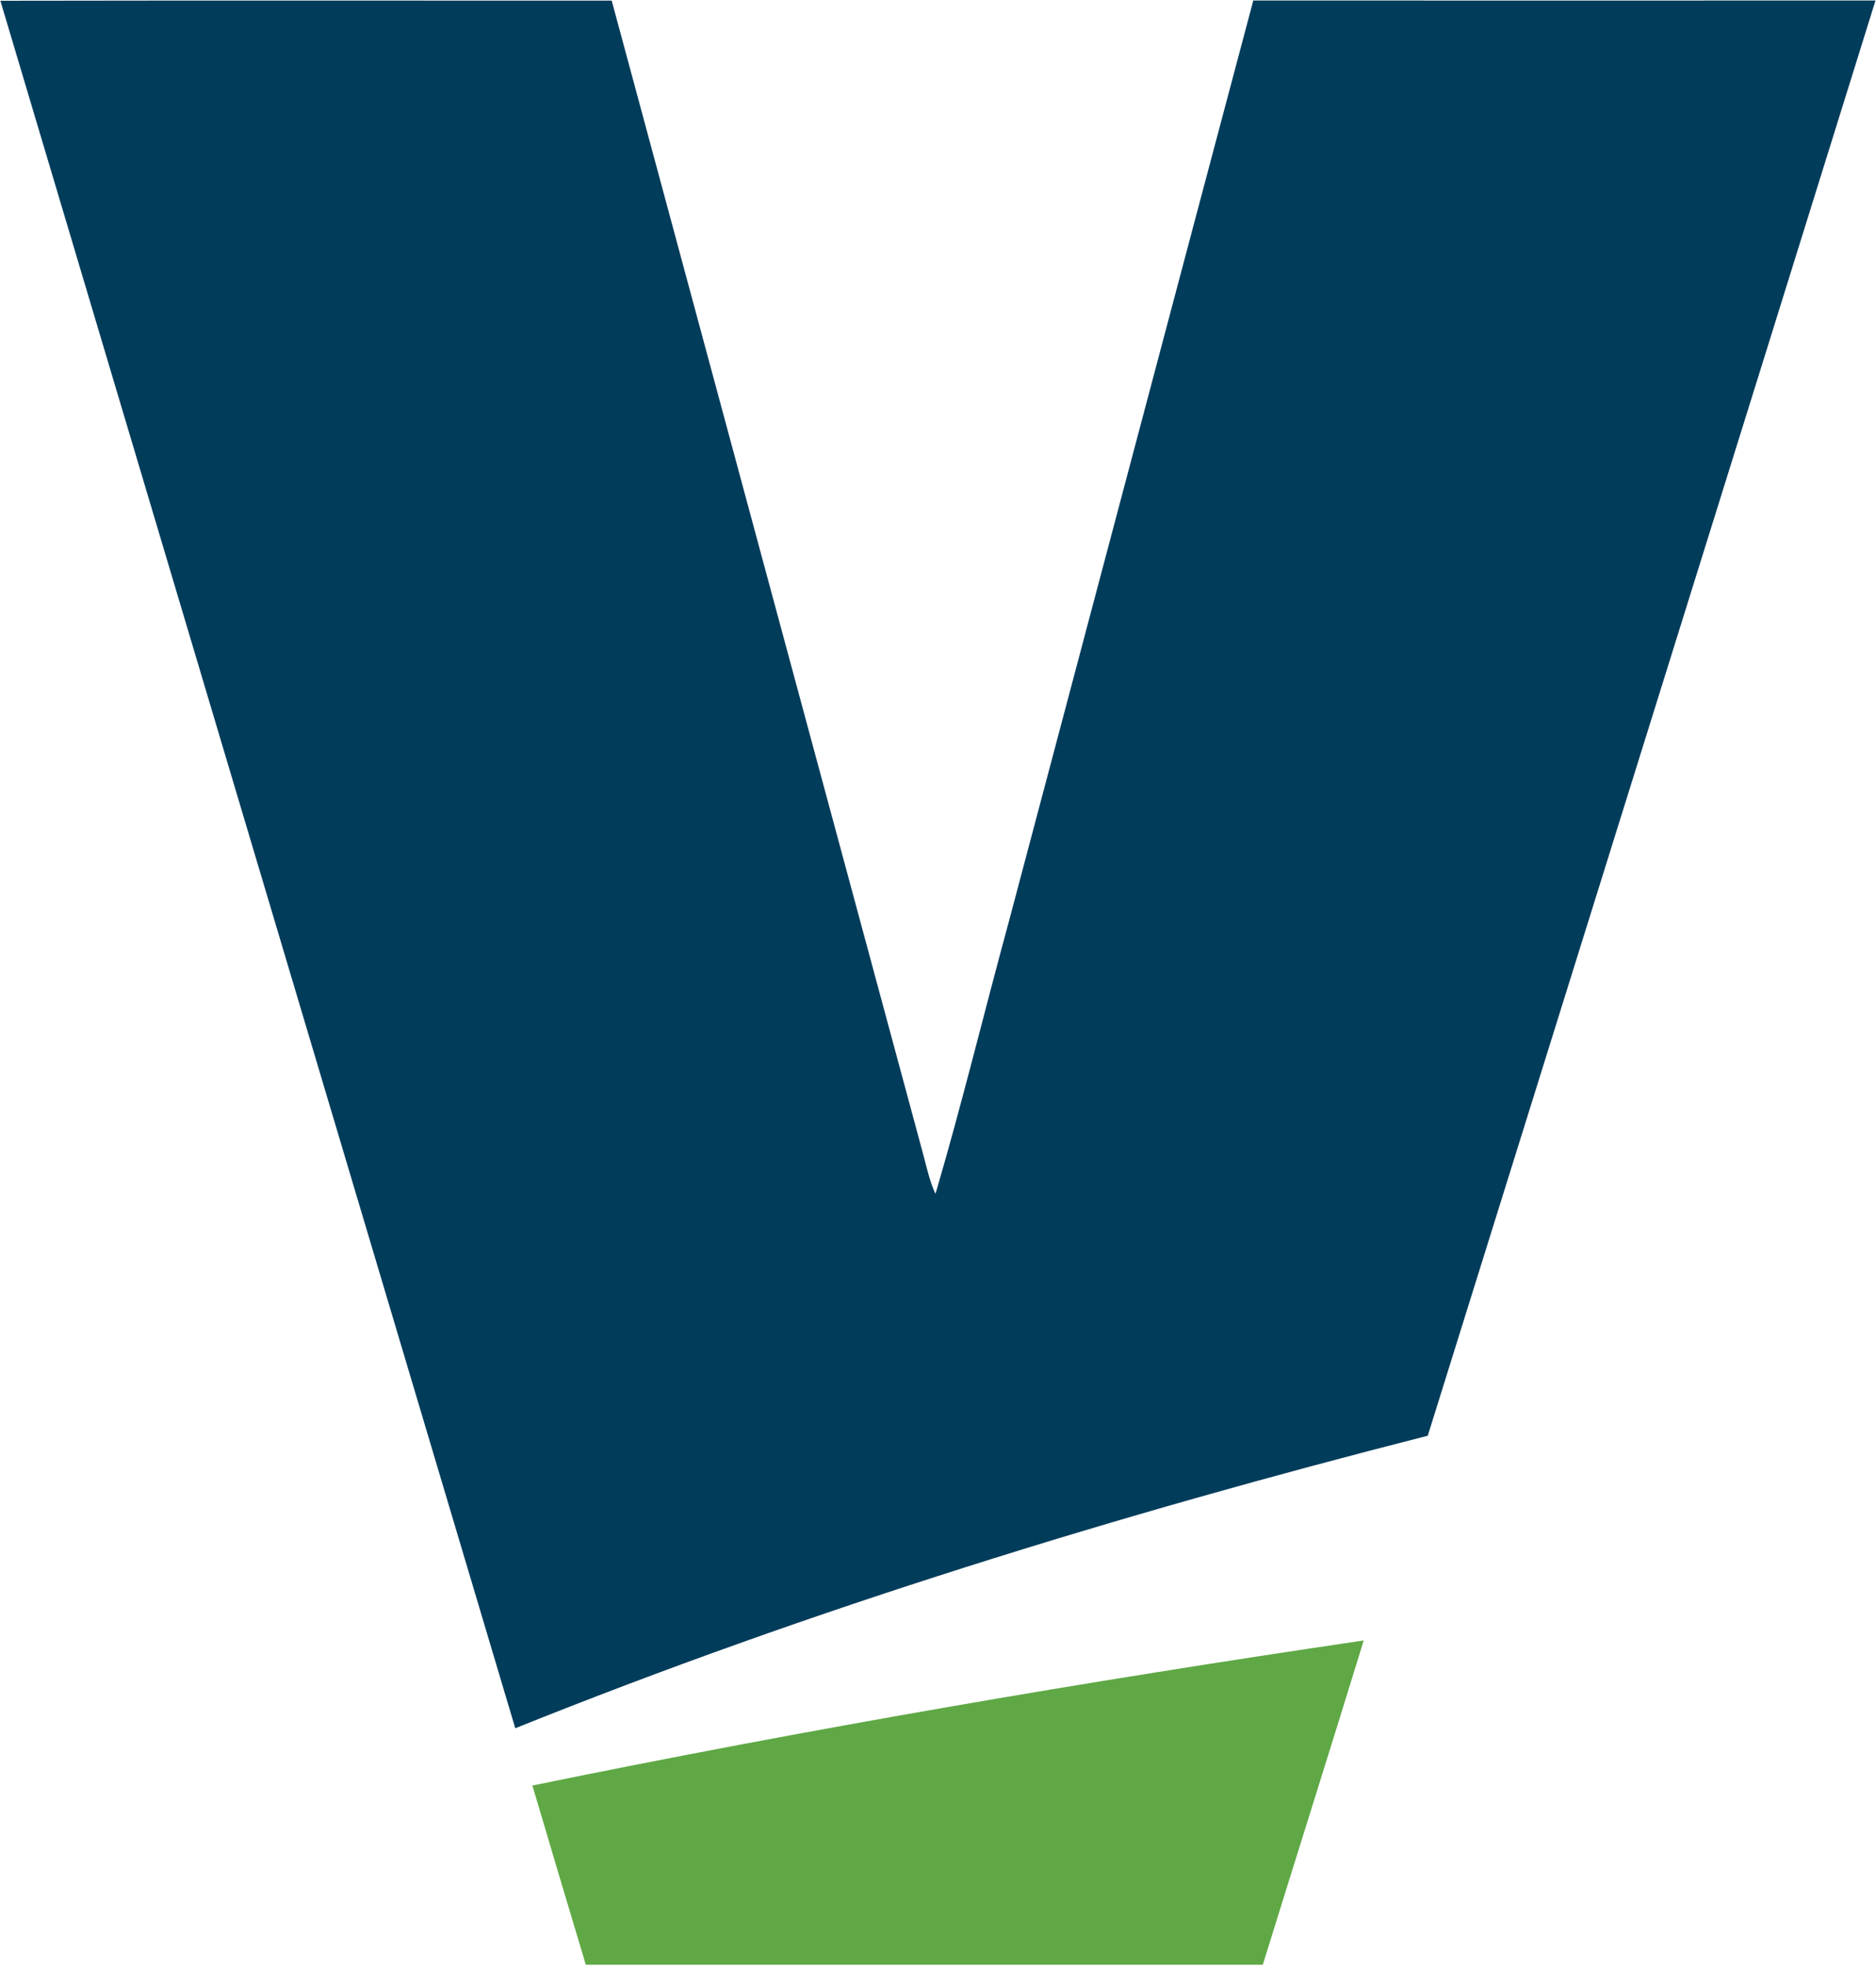 <svg xmlns="http://www.w3.org/2000/svg" version="1.2" viewBox="0 0 1500 1572"><path fill="#023c5b" d="M.3.6C163.2.3 326.2.5 489.1.5c83 307.8 166.2 615.6 249.3 923.4 2.8 10.4 5 21 9.6 30.7 21.3-72.5 39.1-146.1 59-219C872.1 490.5 936.9 245.4 1002.1.4c165.9.1 331.7 0 497.5 0-119.1 382.6-238.7 765.1-358 1147.6-247.6 63.1-492.4 138.5-729.6 233.9C274.7 921.4 137.5 461 .3.6z"/><path fill="#5fa845" d="M425.7 1427.7c220.4-45.2 442.1-83.2 664.7-116-26.6 86.5-53.9 172.8-80.7 259.3-180.4.1-360.9-.1-541.3 0-14.3-47.7-28.6-95.5-42.7-143.3z"/></svg>